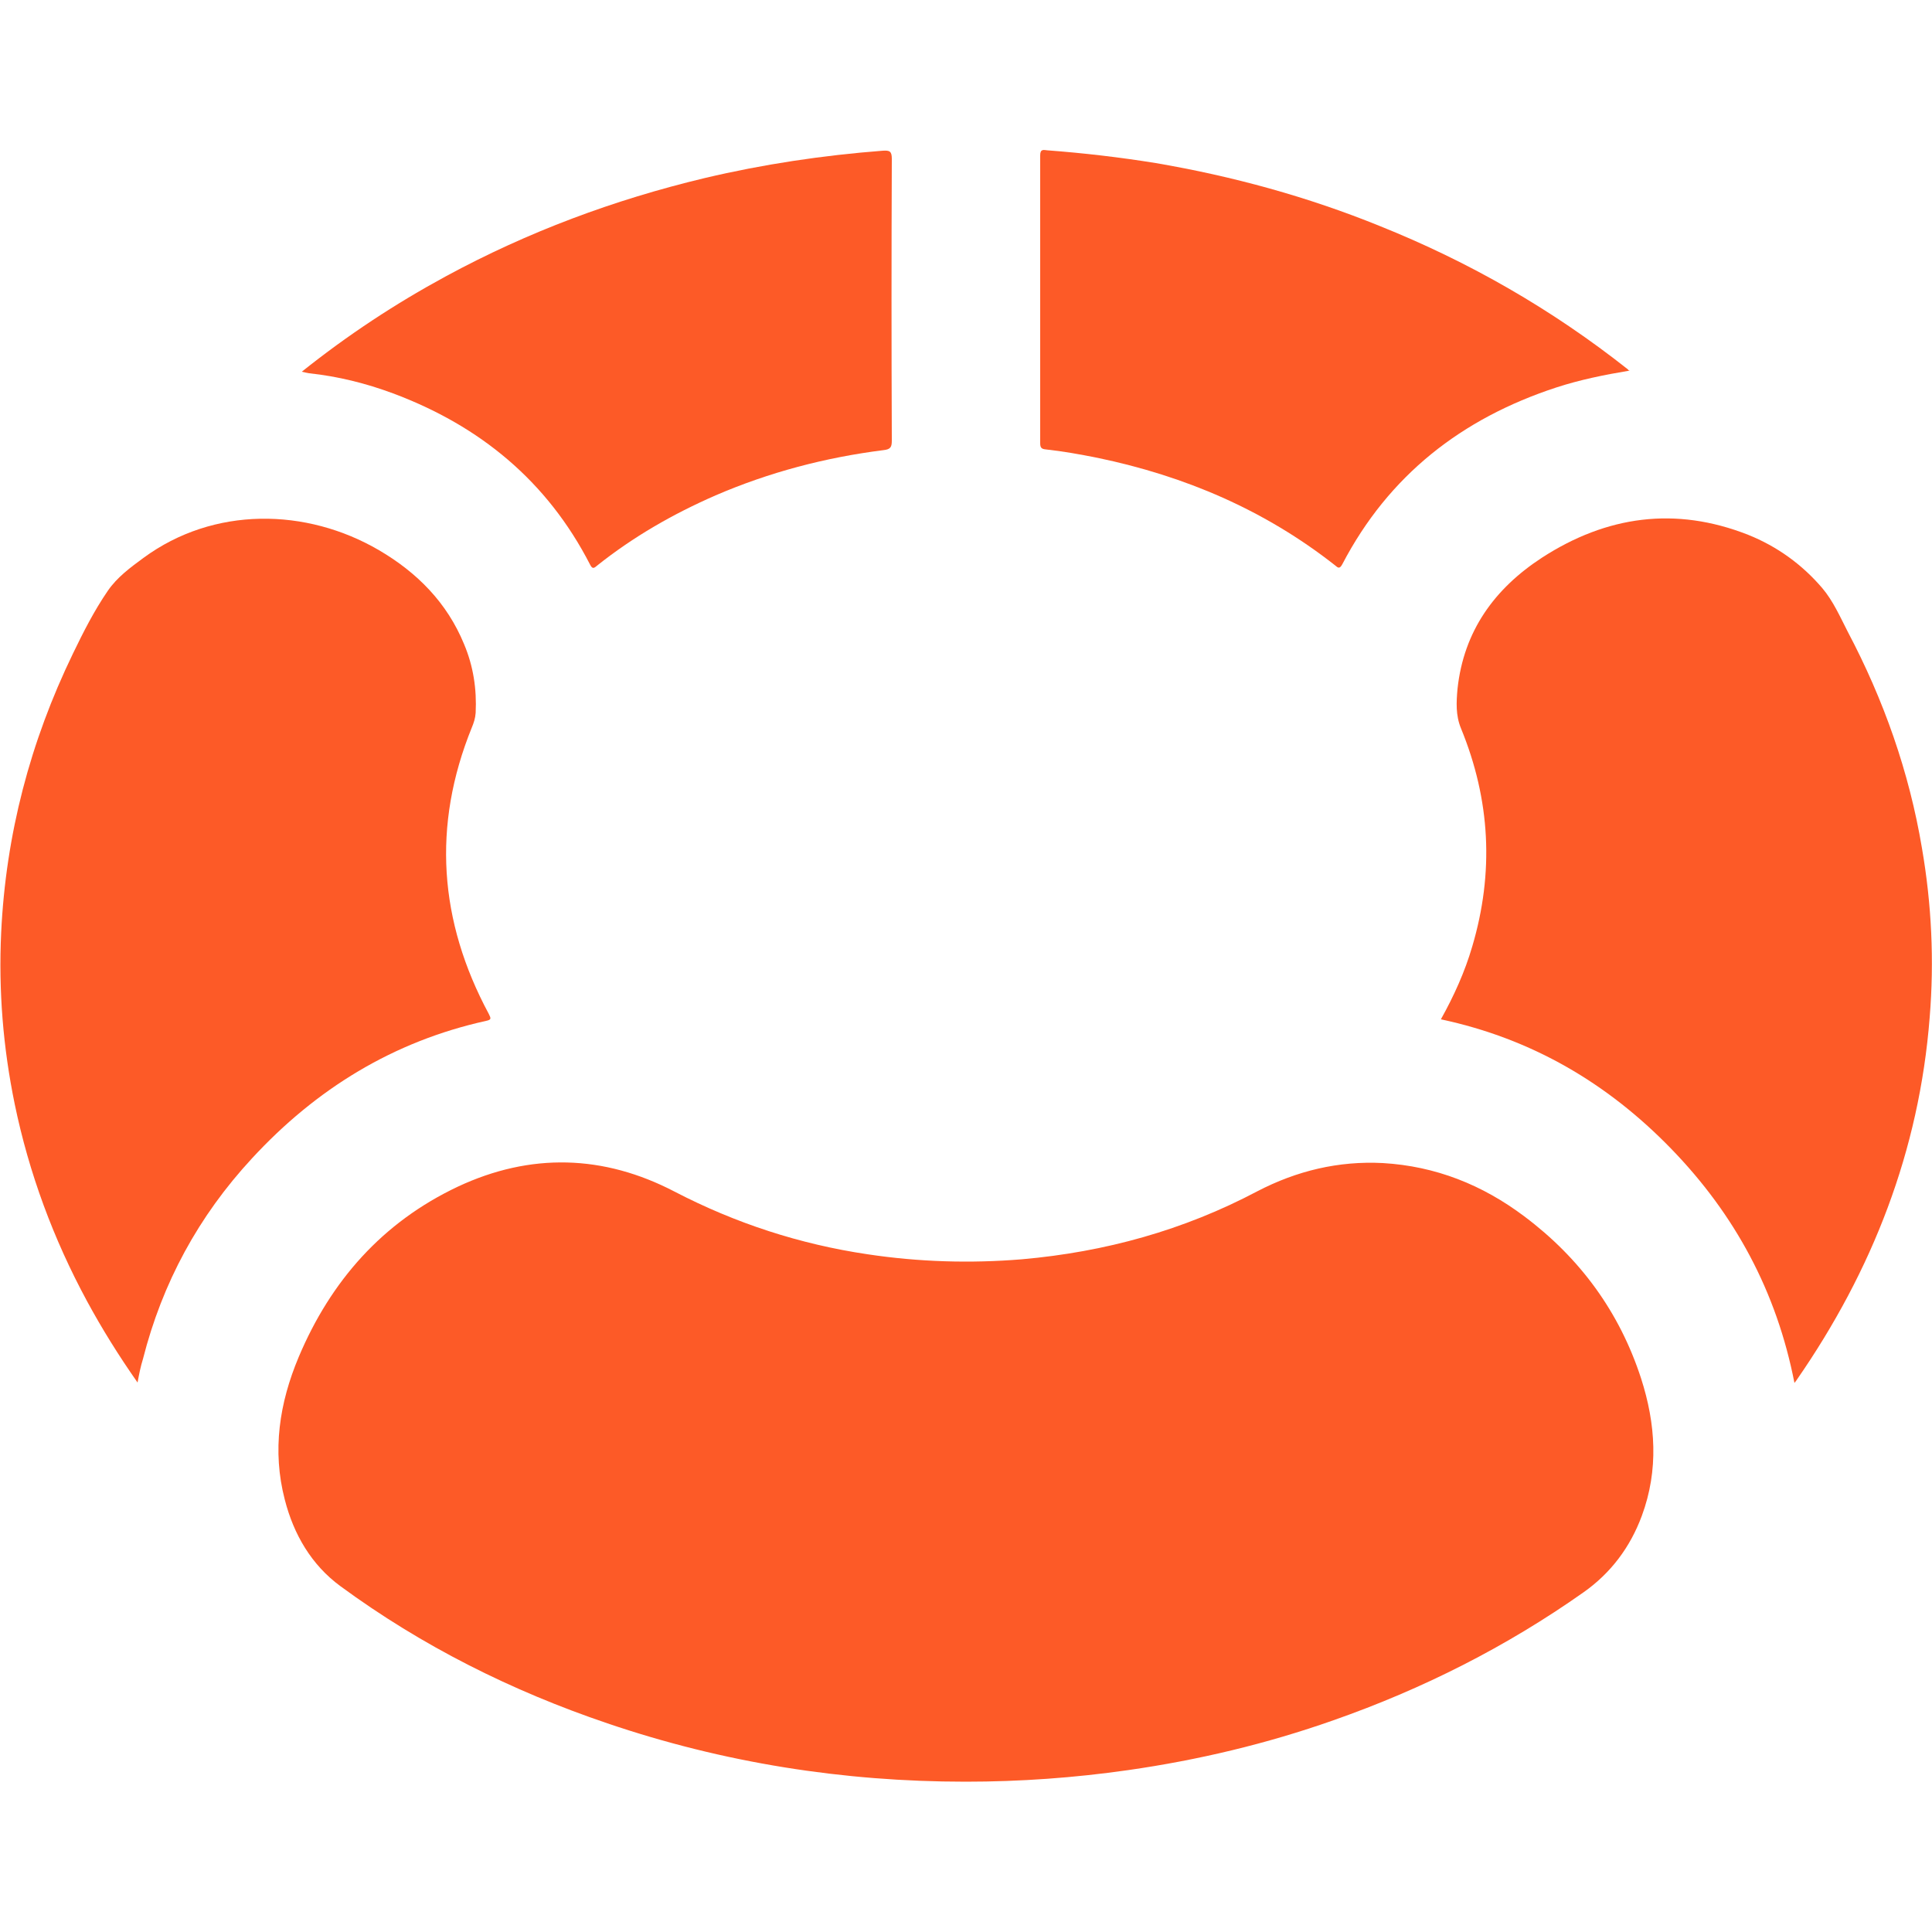 <?xml version="1.0" encoding="UTF-8"?> <!-- Generator: Adobe Illustrator 19.0.0, SVG Export Plug-In . SVG Version: 6.00 Build 0) --> <svg xmlns="http://www.w3.org/2000/svg" xmlns:xlink="http://www.w3.org/1999/xlink" id="Layer_1" x="0px" y="0px" viewBox="0 0 500 500" style="enable-background:new 0 0 500 500;" xml:space="preserve"> <style type="text/css"> .st0{fill:#FD5A27;} </style> <rect id="XMLID_1_" x="-136.3" y="126.2" class="st0" width="53.1" height="49.7"></rect> <g id="XMLID_2_"> <path id="XMLID_44_" class="st0" d="M249.9,461.1c-31.7,0-62.7-4.9-92.7-15.1c-24.8-8.4-48-20-69.1-35.5 c-7.5-5.5-12.1-13.4-14.4-22.4c-3.3-12.7-1.4-25,3.6-36.9c8.3-19.7,21.7-34.9,41.2-44.1c18.8-8.8,37.7-8.3,56.1,1.3 c15.8,8.2,32.4,13.6,49.9,16.2c13.3,2,26.6,2.4,40,1.3c21.5-1.9,41.8-7.5,60.9-17.6c10.2-5.3,21-7.9,32.5-7.3 c13.6,0.8,25.7,5.6,36.6,13.8c14.4,10.8,24.6,24.7,30.2,41.9c3.8,11.8,4.6,23.7,0.2,35.6c-3,8.1-8,14.8-15.1,19.8 c-20,14.1-41.6,25-64.7,33.1c-17.3,6.1-35,10.3-53.1,12.9C278,460.1,264,461.1,249.9,461.1z"></path> <path id="XMLID_43_" class="st0" d="M372.9,263.8c3.4-6.1,6.2-12.3,8.1-18.8c5.7-19.2,4.7-38-2.9-56.5c-1.4-3.4-1.2-6.8-0.9-10.2 c1.6-15,9.6-26,21.9-34c16.7-10.8,34.5-13.3,53.3-5.9c7.5,3,14,7.7,19.2,13.8c2.8,3.3,4.6,7.4,6.6,11.3c9.3,17.6,15.9,36.3,19.2,56 c2.5,14.5,3.2,29.1,2,43.8c-2.7,34.5-14.8,65.5-34.4,93.8c-0.1,0.2-0.3,0.4-0.6,0.8c-4.6-23.6-15.4-43.6-31.9-60.6 C416,280.3,396.4,268.8,372.9,263.8z"></path> <path id="XMLID_42_" class="st0" d="M35.6,357.8c-4.9-7-9.2-13.9-13.1-21.1c-8.7-16.1-15-33.1-18.7-51c-3-14.6-4.2-29.3-3.5-44.3 c1.2-25.4,7.5-49.4,18.6-72.3c2.7-5.6,5.5-11.1,9-16.2c2.4-3.5,5.8-6,9.2-8.5c18.2-13.4,42.2-13,61-2c9.9,5.8,17.6,13.6,22,24.3 c2.4,5.7,3.3,11.6,3,17.8c-0.1,1.4-0.5,2.6-1,3.8c-10.3,25.4-8.5,50.1,4.4,74.1c0.6,1.2,0.7,1.5-0.7,1.8c-24,5.3-44,17.6-60.6,35.6 c-13.8,14.9-23.2,32.2-28.2,51.9C36.4,353.6,36,355.6,35.6,357.8z"></path> <path id="XMLID_41_" class="st0" d="M78.1,96.2c11.9-9.5,24.2-17.6,37.3-24.7c21.2-11.5,43.5-19.8,66.9-25.4 c15.2-3.6,30.6-5.9,46.2-7.1c1.7-0.1,2.3,0.1,2.3,2.1c-0.1,24.3-0.1,48.6,0,72.9c0,1.7-0.3,2.3-2.2,2.5c-15,1.9-29.5,5.7-43.4,11.7 c-11,4.8-21.3,10.7-30.7,18.2c-0.8,0.7-1.2,0.9-1.8-0.3c-11.1-21.6-28.5-35.9-51-44.3c-7-2.6-14.2-4.4-21.7-5.2 C79.5,96.5,78.9,96.4,78.1,96.2z"></path> <path id="XMLID_40_" class="st0" d="M421.8,95.9c-6.6,1.1-13,2.4-19.1,4.4c-24.4,8-43.3,22.7-55.3,45.7c-0.7,1.3-1.1,1-1.9,0.3 c-18.2-14.3-38.8-23.1-61.4-27.8c-4.5-0.9-8.9-1.7-13.5-2.2c-1.1-0.1-1.4-0.5-1.4-1.6c0-24.8,0-49.7,0-74.5c0-1.7,0.9-1.4,1.8-1.3 c9.4,0.7,18.8,1.8,28.1,3.3c19.9,3.4,39.3,8.7,58,16.3c23.2,9.3,44.6,21.6,64.2,37.1C421.4,95.8,421.6,95.9,421.8,95.9z"></path> </g> </svg> 